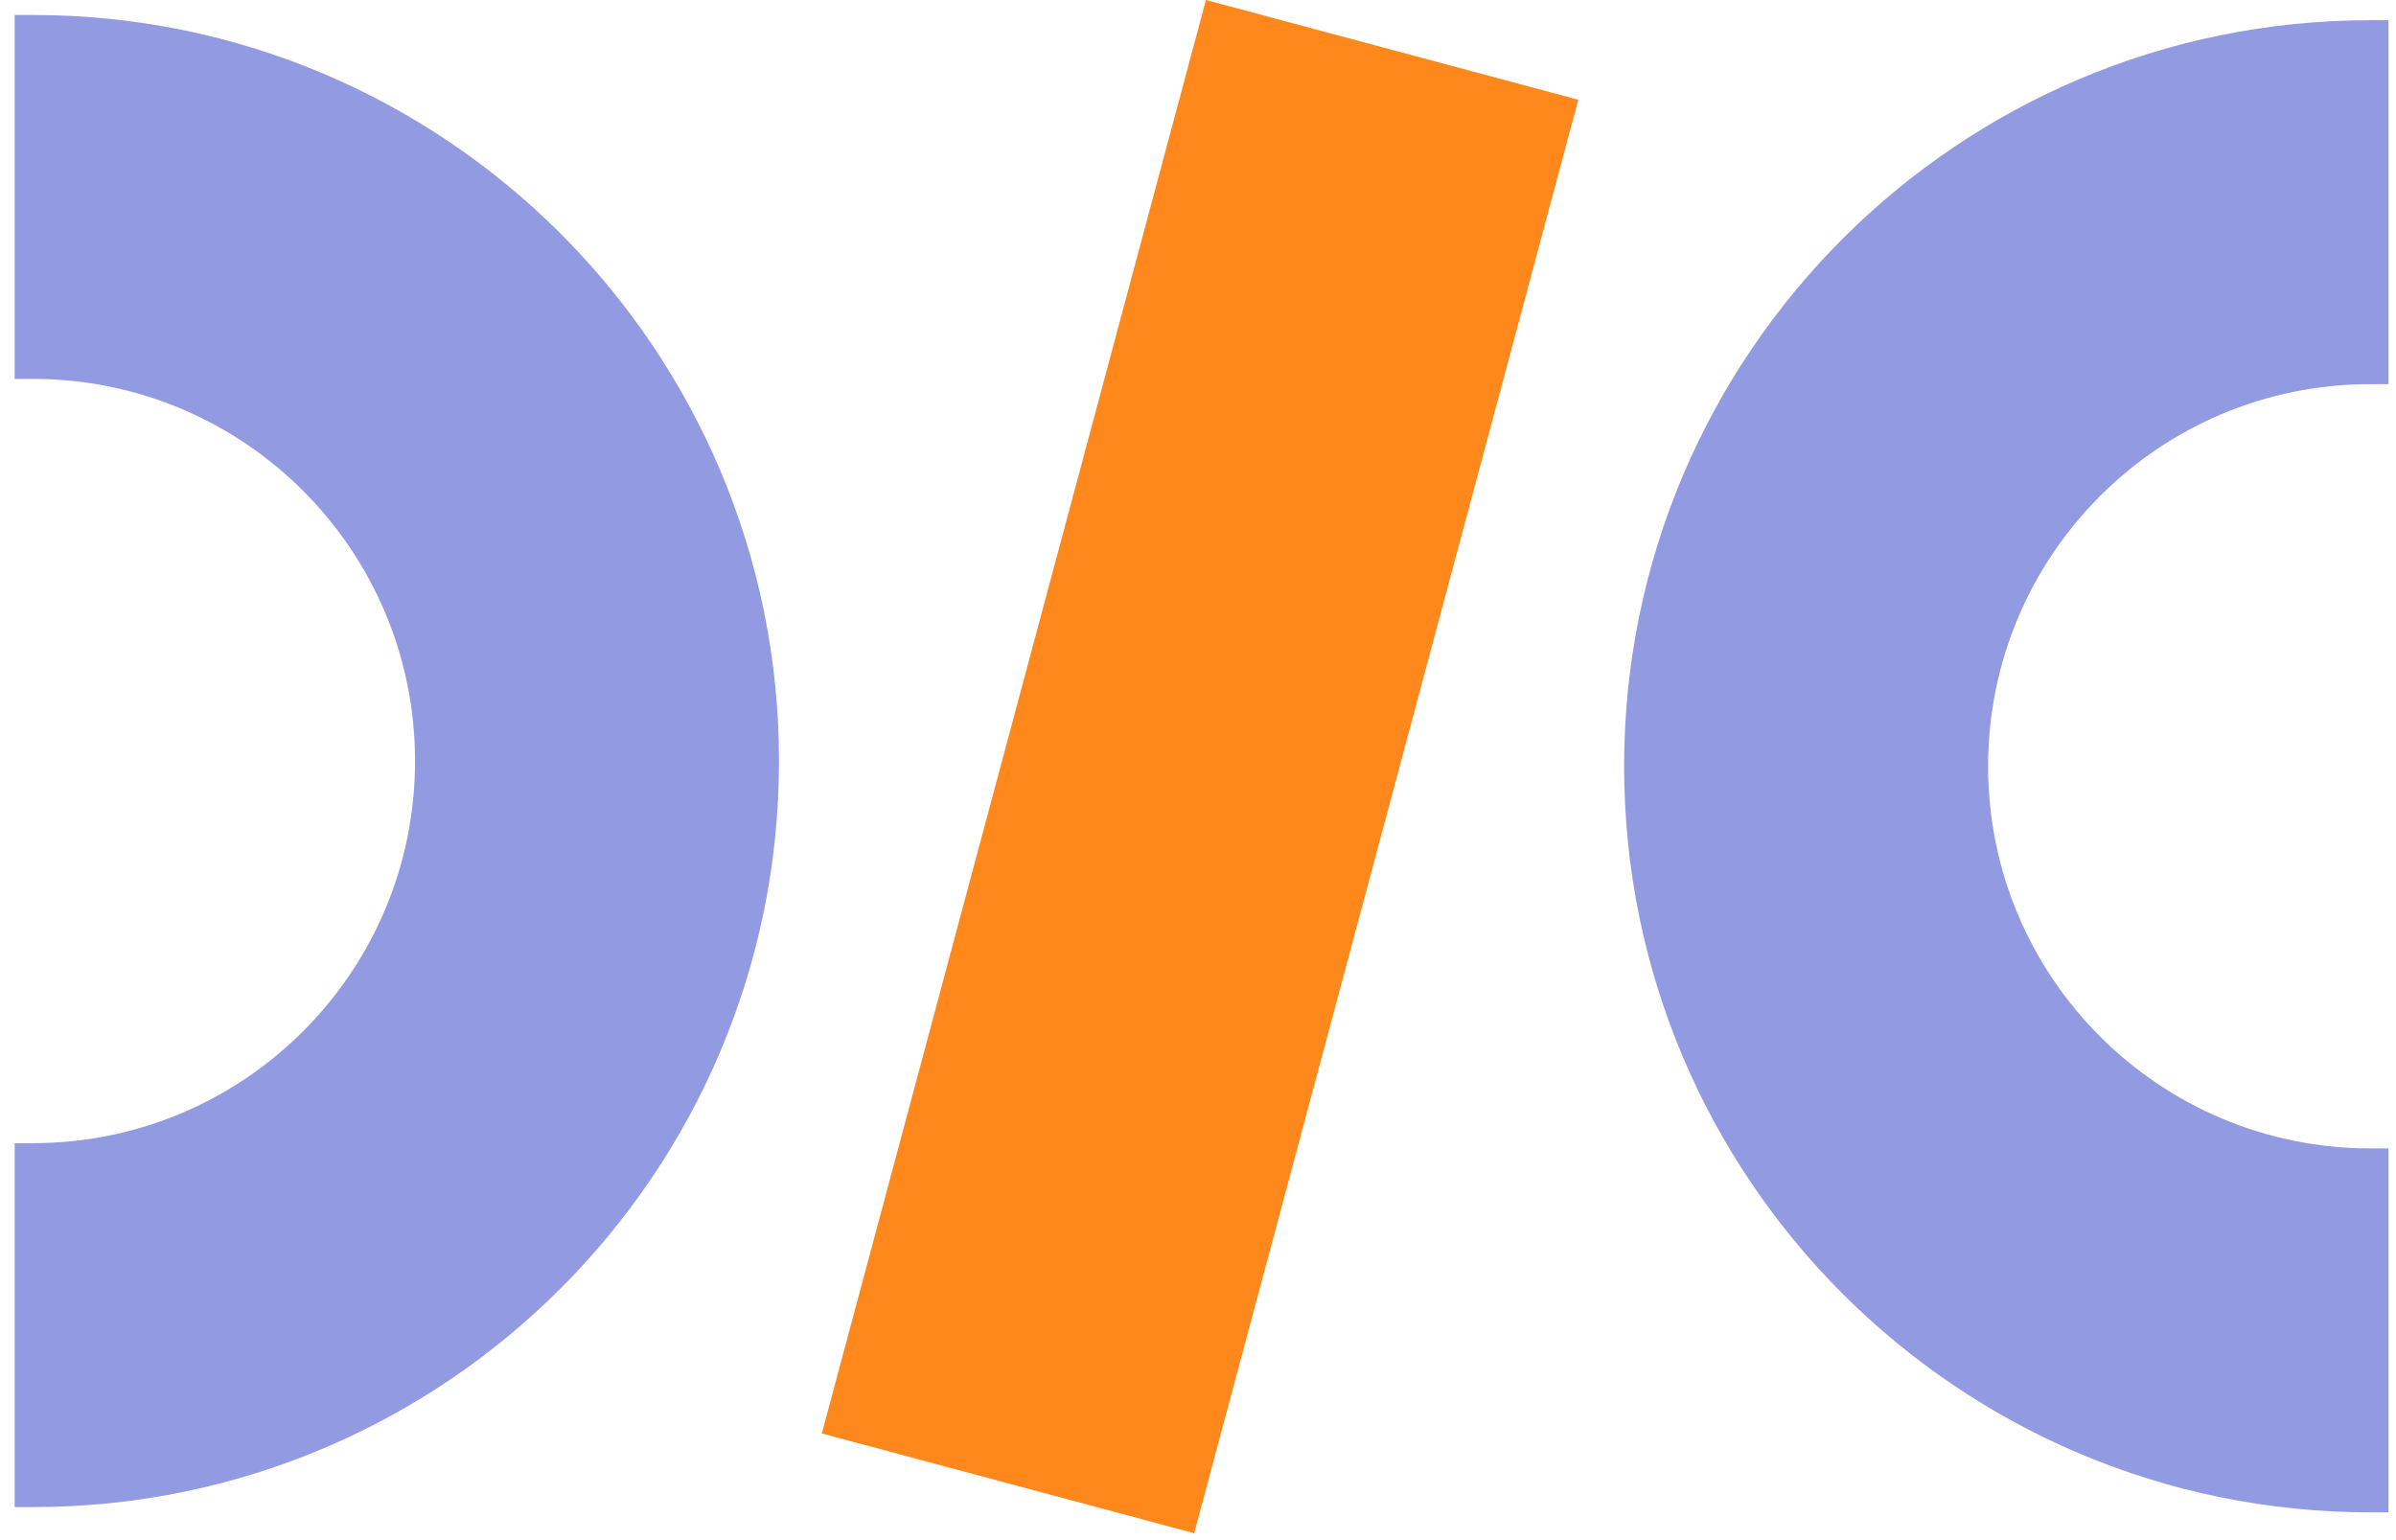 <svg width="112" height="72" viewBox="0 0 112 72" fill="none" xmlns="http://www.w3.org/2000/svg">
<path d="M36.414 35.578C36.414 54.84 20.799 70.455 1.537 70.455L0.686 70.455L0.686 53.442L1.537 53.442C11.403 53.442 19.401 45.444 19.401 35.578C19.401 25.711 11.403 17.713 1.537 17.713L0.686 17.713L0.686 0.7L1.537 0.7C20.799 0.7 36.414 16.315 36.414 35.578Z" fill="#929AE2"/>
<path d="M75.919 35.822C75.919 16.56 91.535 0.945 110.797 0.945H111.648V17.958H110.797C100.931 17.958 92.933 25.956 92.933 35.822C92.933 45.688 100.931 53.687 110.797 53.687H111.648V70.7H110.797C91.535 70.7 75.919 55.085 75.919 35.822Z" fill="#929AE2"/>
<rect x="56.371" y="-6.10352e-05" width="18.02" height="69.377" transform="rotate(15 56.371 -6.10352e-05)" fill="#FF881D"/>
</svg>
